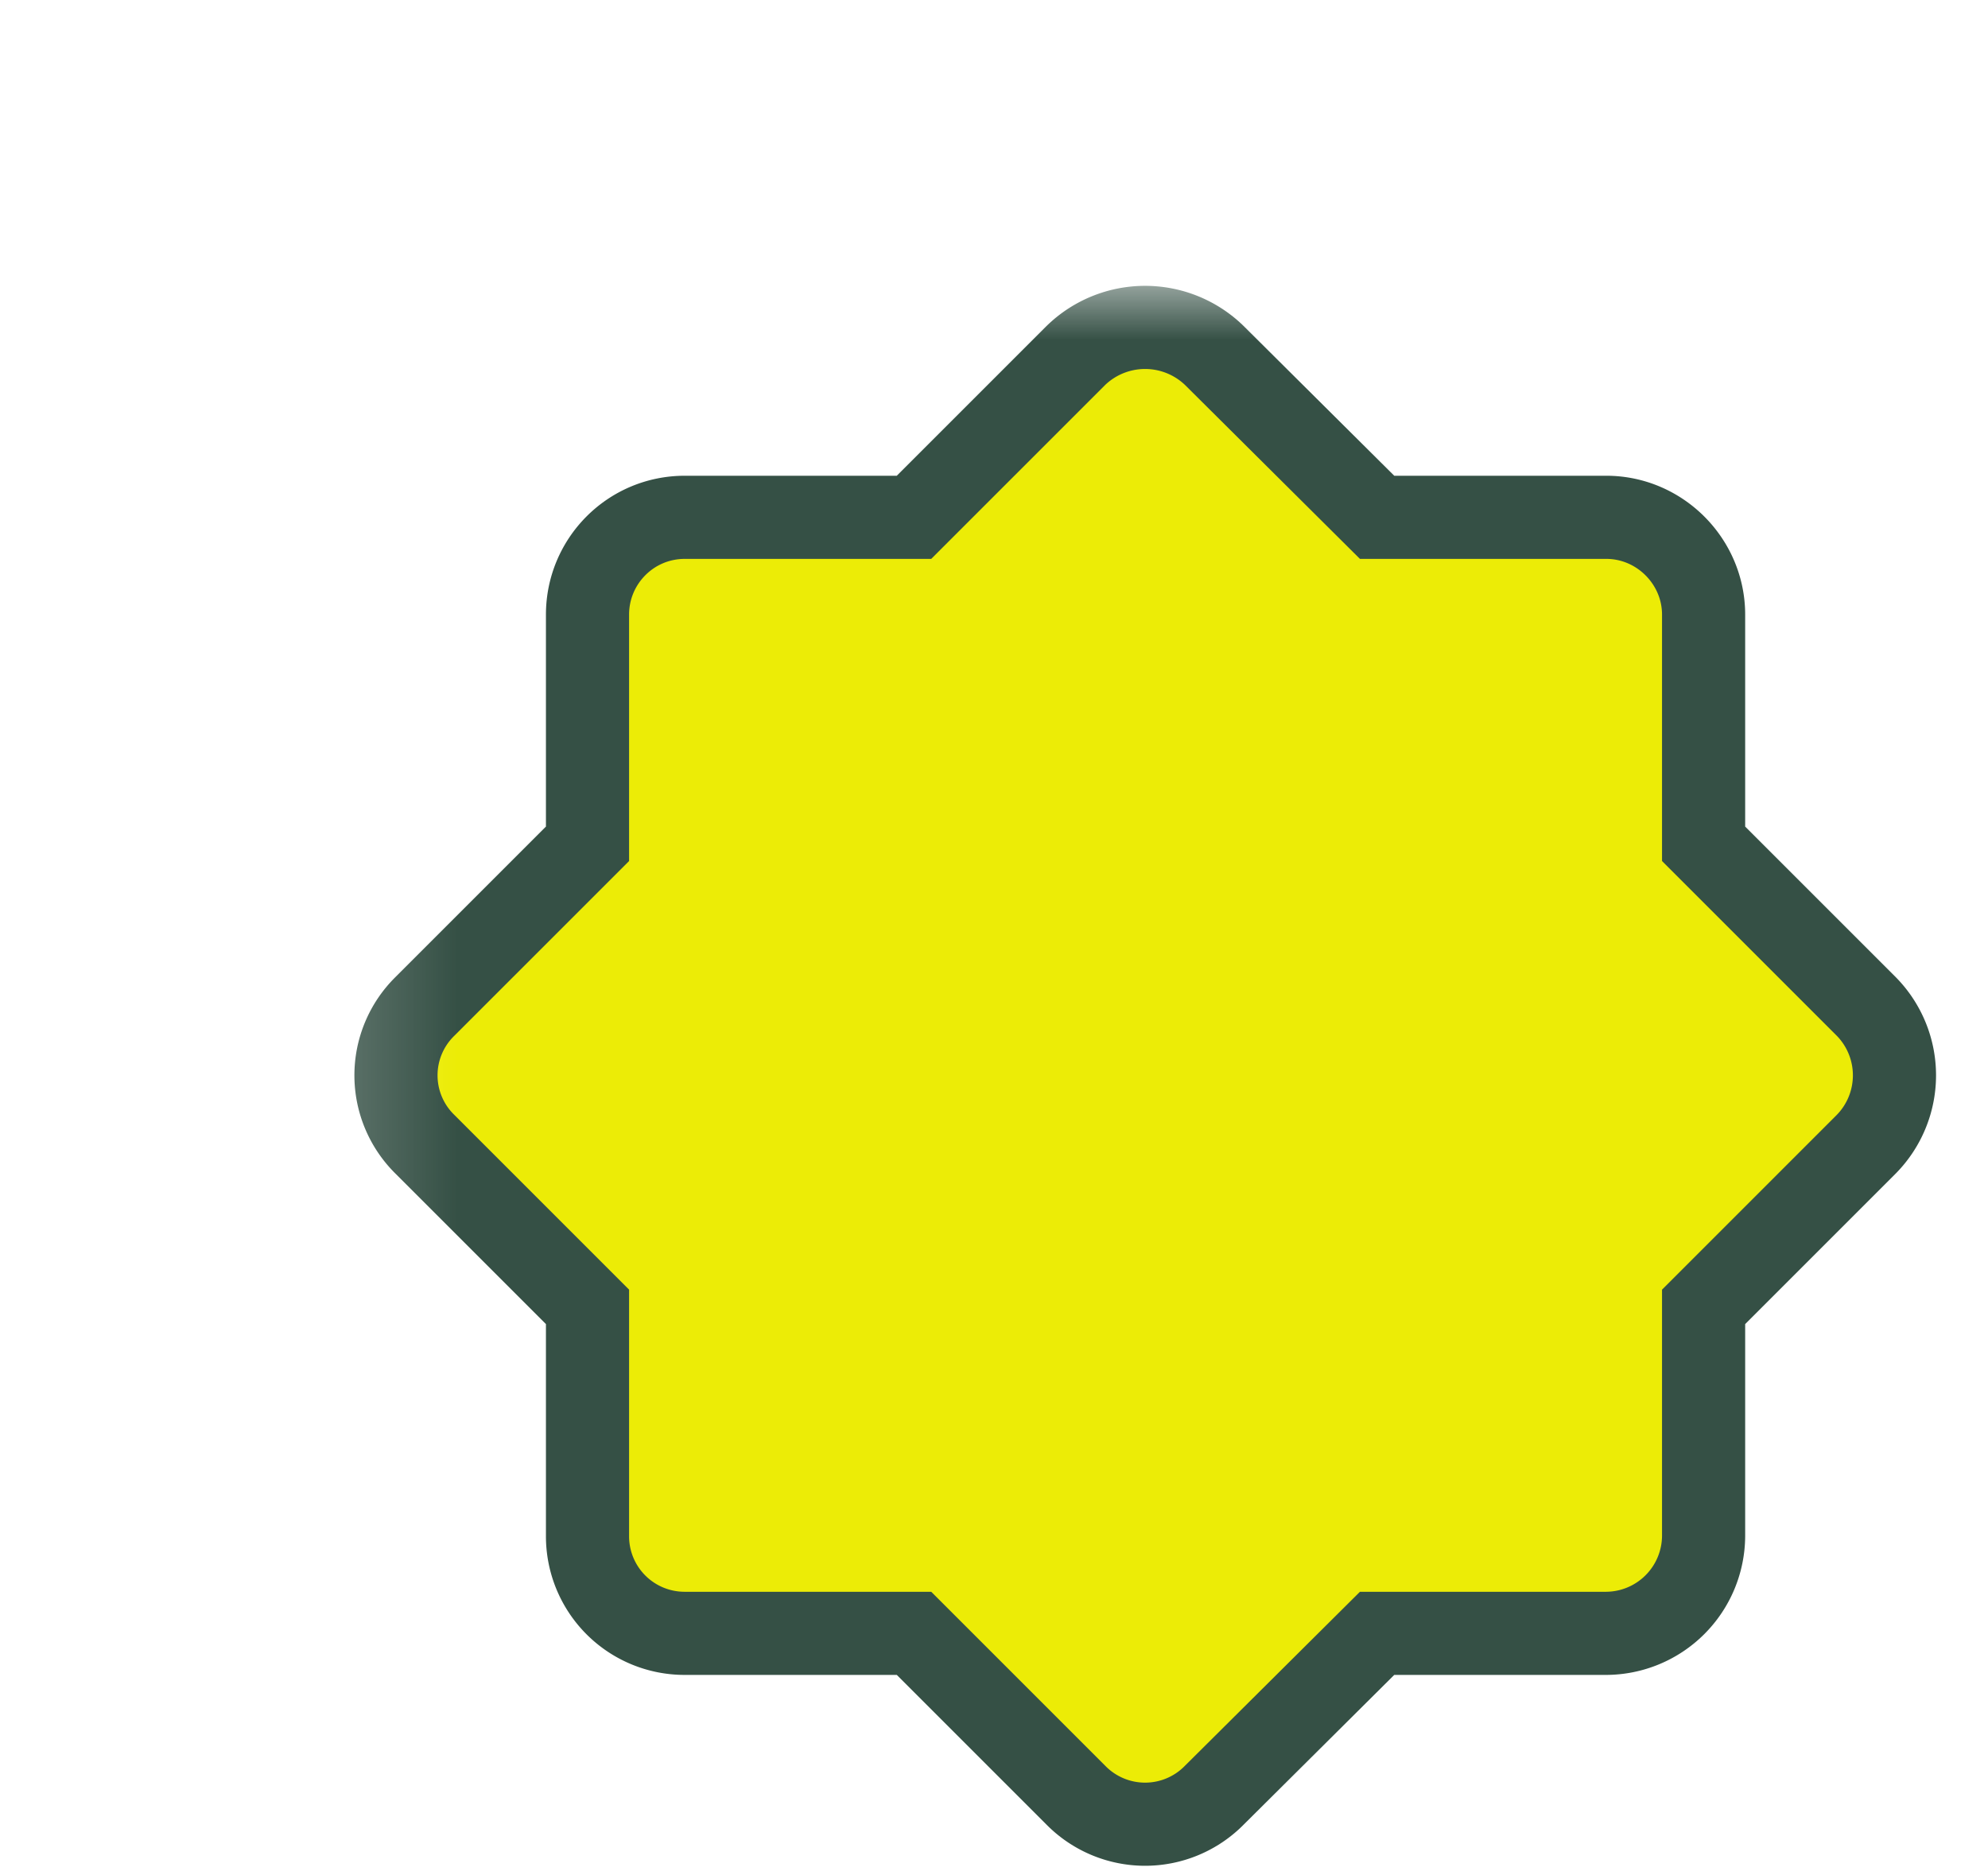 <?xml version="1.0" encoding="UTF-8"?> <svg xmlns="http://www.w3.org/2000/svg" width="17" height="16" fill="none"><g clip-path="url(#a)"><mask id="d" width="17" height="16" x="0" y="0" maskUnits="userSpaceOnUse" style="mask-type:luminance"><path fill="#fff" d="M.2 0H17v16H.2z"></path></mask><g filter="url(#b)" mask="url(#d)"><path fill="#ECEC06" d="m13.56 7.384-1.392 1.392v1.96a.837.837 0 0 1-.832.832h-1.96l-1.392 1.384a.83.83 0 0 1-1.184 0l-1.384-1.384h-1.96a.83.83 0 0 1-.832-.832v-1.96L1.232 7.384a.826.826 0 0 1 0-1.176l1.392-1.392v-1.96c0-.456.368-.832.832-.832h1.96L6.8.64a.85.85 0 0 1 1.184 0l1.392 1.384h1.96c.456 0 .832.376.832.832v1.96l1.392 1.392a.84.84 0 0 1 0 1.176"></path><path stroke="#355045" stroke-miterlimit="10" stroke-width=".711" d="m13.56 7.384-1.392 1.392v1.96a.837.837 0 0 1-.832.832h-1.96l-1.392 1.384a.83.83 0 0 1-1.184 0l-1.384-1.384h-1.96a.83.83 0 0 1-.832-.832v-1.96L1.232 7.384a.826.826 0 0 1 0-1.176l1.392-1.392v-1.96c0-.456.368-.832.832-.832h1.96L6.8.64a.85.85 0 0 1 1.184 0l1.392 1.384h1.96c.456 0 .832.376.832.832v1.96l1.392 1.392a.84.84 0 0 1 0 1.176Z"></path></g></g><defs><clipPath id="a"><path fill="#fff" d="M0 0h17v16H0z"></path></clipPath><filter id="b" width="15.925" height="15.912" x=".631" y=".045" color-interpolation-filters="sRGB" filterUnits="userSpaceOnUse"><feFlood flood-opacity="0" result="BackgroundImageFix"></feFlood><feColorMatrix in="SourceAlpha" result="hardAlpha" values="0 0 0 0 0 0 0 0 0 0 0 0 0 0 0 0 0 0 127 0"></feColorMatrix><feOffset dx="2.4" dy="2.4"></feOffset><feComposite in2="hardAlpha" operator="out"></feComposite><feColorMatrix values="0 0 0 0 0.078 0 0 0 0 0.122 0 0 0 0 0.106 0 0 0 1 0"></feColorMatrix><feBlend in2="BackgroundImageFix" result="effect1_dropShadow_6736_8222"></feBlend><feBlend in="SourceGraphic" in2="effect1_dropShadow_6736_8222" result="shape"></feBlend></filter></defs></svg> 